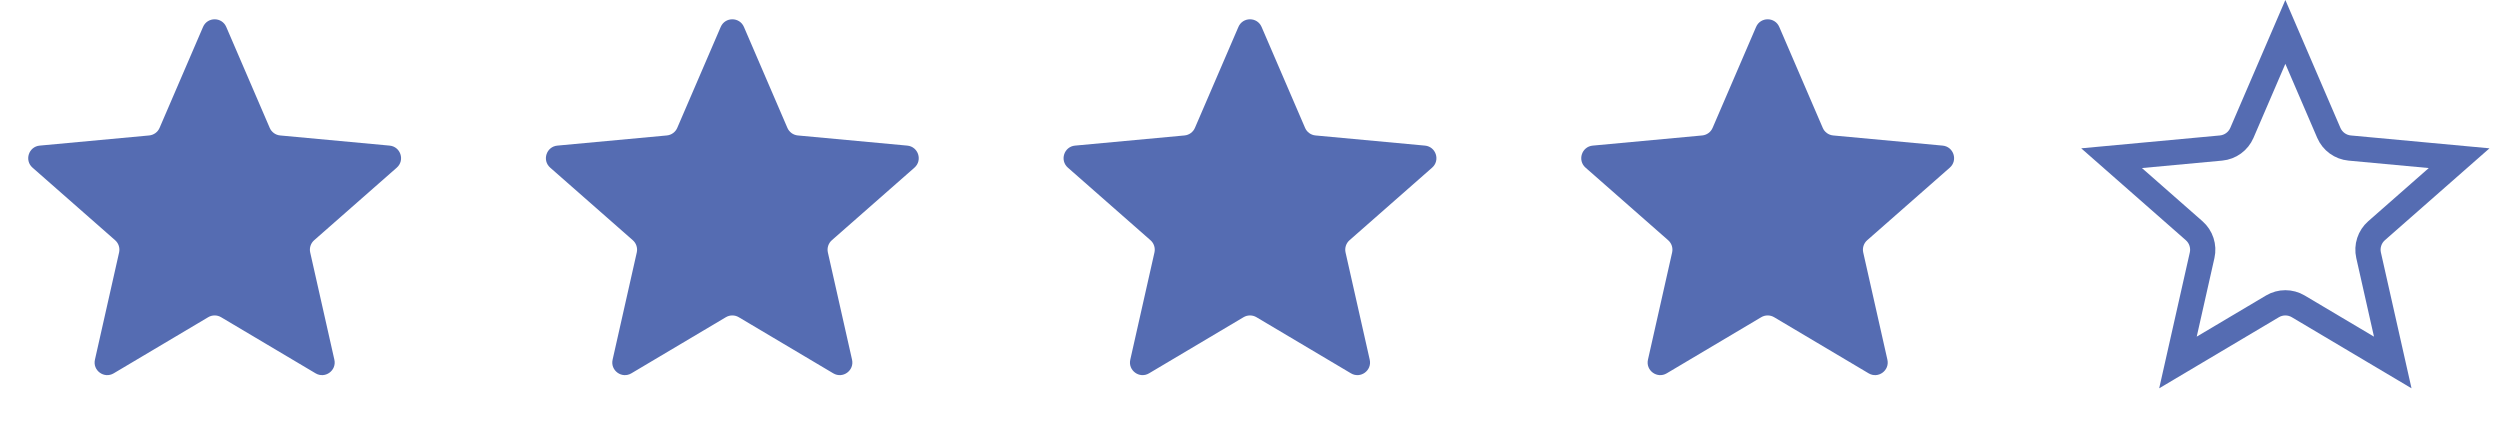 <svg width="198" height="34" viewBox="0 0 198 34" fill="none" xmlns="http://www.w3.org/2000/svg">
<g clip-path="url(#clip0_403_1260)">
<path d="M16.081 2.133C16.429 1.327 17.571 1.327 17.919 2.133L21.362 10.128C21.506 10.464 21.823 10.694 22.188 10.728L30.856 11.532C31.73 11.613 32.083 12.7 31.423 13.279L24.883 19.025C24.608 19.266 24.487 19.639 24.568 19.996L26.482 28.488C26.675 29.344 25.75 30.016 24.996 29.568L17.511 25.123C17.196 24.936 16.804 24.936 16.489 25.123L9.004 29.568C8.25 30.016 7.325 29.344 7.518 28.488L9.432 19.996C9.513 19.639 9.392 19.266 9.117 19.025L2.577 13.279C1.917 12.7 2.27 11.613 3.144 11.532L11.812 10.728C12.177 10.694 12.494 10.464 12.638 10.128L16.081 2.133Z" fill="#556CB2"/>
<path d="M57.081 2.133C57.429 1.327 58.571 1.327 58.919 2.133L62.362 10.128C62.506 10.464 62.823 10.694 63.188 10.728L71.856 11.532C72.73 11.613 73.083 12.7 72.423 13.279L65.883 19.025C65.608 19.266 65.487 19.639 65.568 19.996L67.482 28.488C67.675 29.344 66.75 30.016 65.996 29.568L58.511 25.123C58.196 24.936 57.804 24.936 57.489 25.123L50.004 29.568C49.25 30.016 48.325 29.344 48.518 28.488L50.432 19.996C50.513 19.639 50.392 19.266 50.117 19.025L43.577 13.279C42.917 12.7 43.27 11.613 44.144 11.532L52.812 10.728C53.177 10.694 53.494 10.464 53.638 10.128L57.081 2.133Z" fill="#556CB2"/>
<path d="M98.082 2.133C98.429 1.327 99.571 1.327 99.918 2.133L103.362 10.128C103.506 10.464 103.823 10.694 104.188 10.728L112.856 11.532C113.73 11.613 114.083 12.7 113.423 13.279L106.883 19.025C106.608 19.266 106.487 19.639 106.568 19.996L108.482 28.488C108.675 29.344 107.75 30.016 106.996 29.568L99.511 25.123C99.196 24.936 98.804 24.936 98.489 25.123L91.004 29.568C90.25 30.016 89.325 29.344 89.518 28.488L91.432 19.996C91.513 19.639 91.392 19.266 91.117 19.025L84.577 13.279C83.917 12.7 84.27 11.613 85.144 11.532L93.812 10.728C94.177 10.694 94.494 10.464 94.638 10.128L98.082 2.133Z" fill="#556CB2"/>
<path d="M139.082 2.133C139.429 1.327 140.571 1.327 140.918 2.133L144.362 10.128C144.506 10.464 144.823 10.694 145.188 10.728L153.856 11.532C154.73 11.613 155.083 12.7 154.423 13.279L147.883 19.025C147.608 19.266 147.487 19.639 147.568 19.996L149.482 28.488C149.675 29.344 148.75 30.016 147.996 29.568L140.511 25.123C140.196 24.936 139.804 24.936 139.489 25.123L132.004 29.568C131.25 30.016 130.325 29.344 130.518 28.488L132.432 19.996C132.513 19.639 132.392 19.266 132.117 19.025L125.577 13.279C124.917 12.7 125.27 11.613 126.144 11.532L134.812 10.728C135.177 10.694 135.494 10.464 135.638 10.128L139.082 2.133Z" fill="#556CB2"/>
<path d="M181 2.528L184.443 10.524C184.733 11.196 185.366 11.656 186.095 11.724L194.763 12.528L188.223 18.273C187.673 18.756 187.431 19.502 187.592 20.216L189.506 28.708L182.021 24.263C181.392 23.89 180.608 23.89 179.979 24.263L172.494 28.708L174.408 20.216C174.569 19.502 174.327 18.756 173.777 18.273L167.237 12.528L175.905 11.724C176.634 11.656 177.267 11.196 177.557 10.524L181 2.528Z" stroke="#556CB2" stroke-width="2"/>
</g>
<defs>
<clipPath id="clip0_403_1260">
<rect width="198" height="34" fill="white"/>
</clipPath>
</defs>
</svg>
